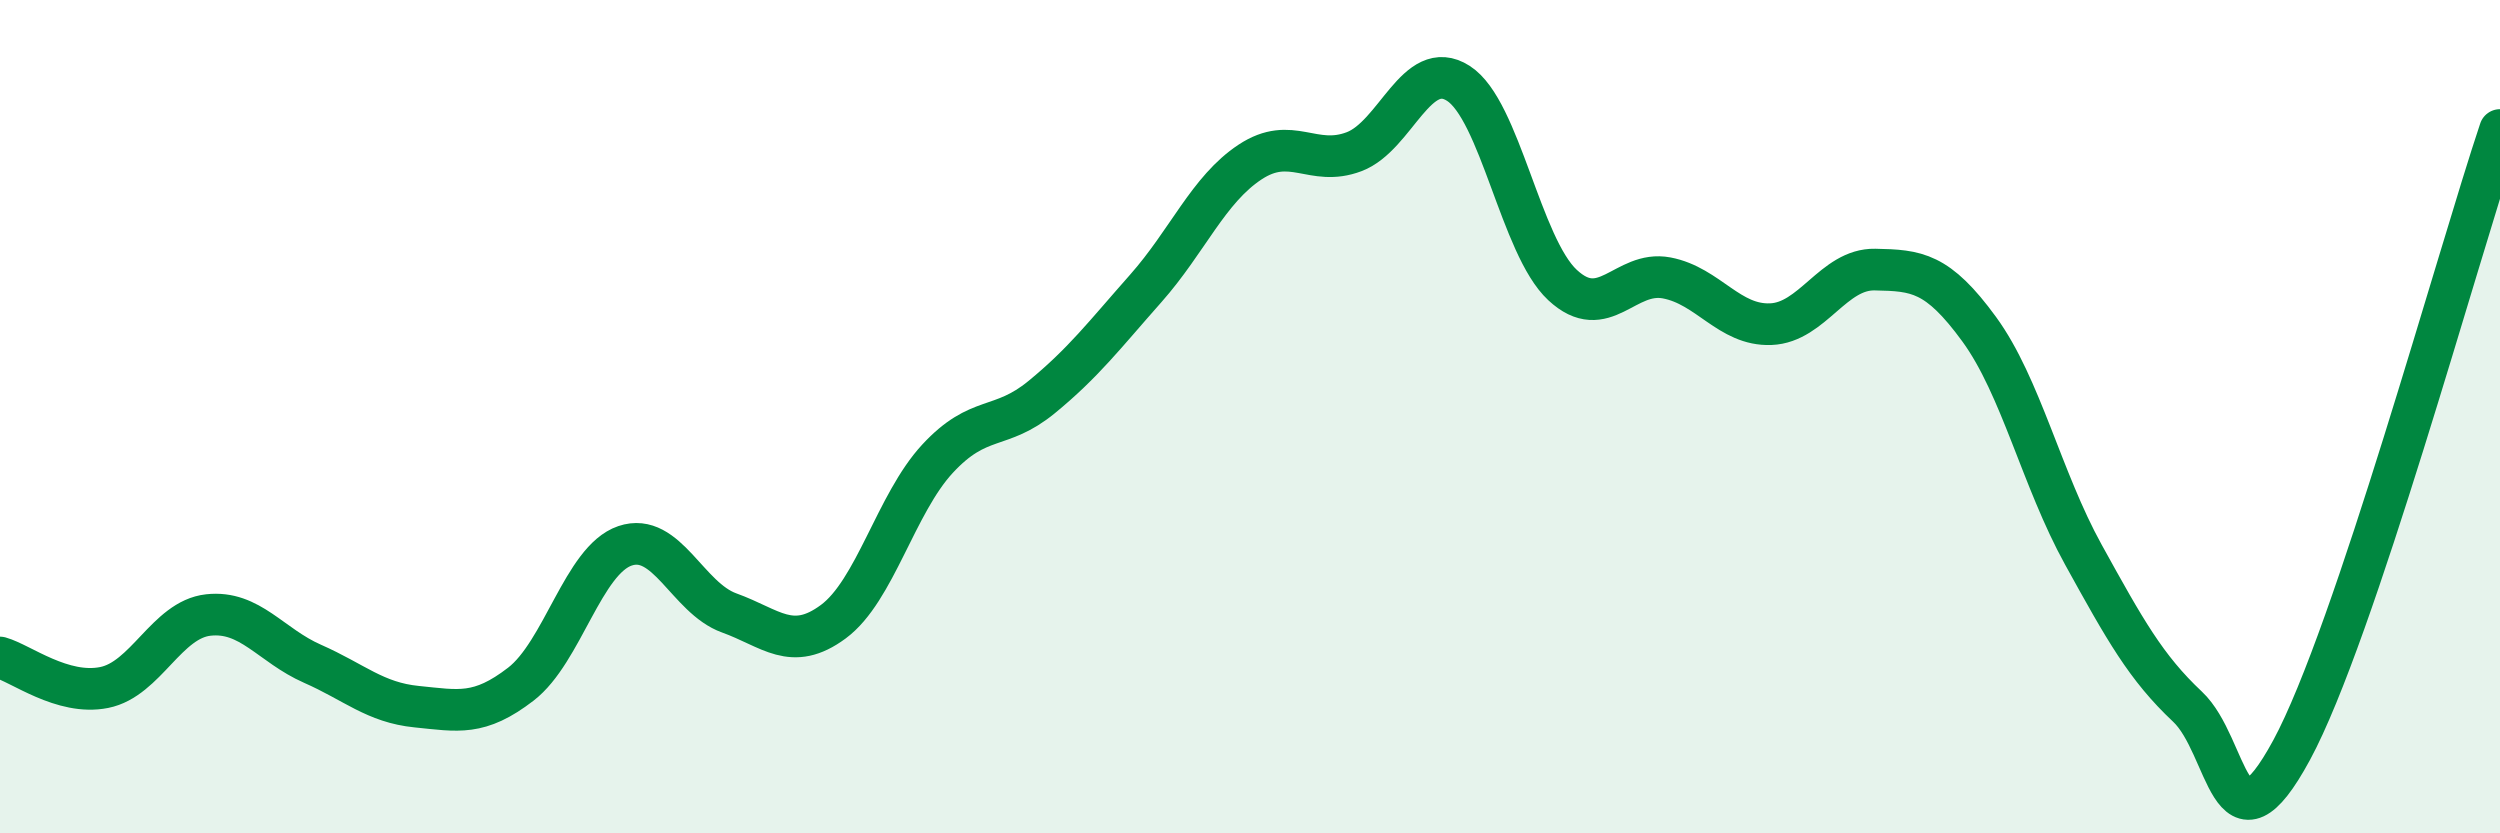 
    <svg width="60" height="20" viewBox="0 0 60 20" xmlns="http://www.w3.org/2000/svg">
      <path
        d="M 0,15.78 C 0.5,15.92 1.5,16.7 2.5,16.5 C 3.5,16.3 4,14.87 5,14.76 C 6,14.65 6.5,15.49 7.5,15.93 C 8.5,16.37 9,16.86 10,16.96 C 11,17.06 11.5,17.19 12.5,16.42 C 13.5,15.65 14,13.44 15,13.1 C 16,12.76 16.5,14.35 17.5,14.71 C 18.5,15.07 19,15.66 20,14.92 C 21,14.18 21.5,12.09 22.5,11.01 C 23.5,9.93 24,10.35 25,9.53 C 26,8.71 26.5,8.05 27.5,6.92 C 28.5,5.79 29,4.55 30,3.89 C 31,3.23 31.5,4.02 32.5,3.64 C 33.5,3.26 34,1.36 35,2 C 36,2.64 36.5,5.91 37.5,6.84 C 38.5,7.77 39,6.48 40,6.67 C 41,6.86 41.5,7.82 42.5,7.78 C 43.5,7.74 44,6.45 45,6.47 C 46,6.49 46.5,6.53 47.5,7.9 C 48.5,9.27 49,11.5 50,13.31 C 51,15.12 51.5,16.02 52.5,16.96 C 53.5,17.9 53.5,20.77 55,18 C 56.5,15.23 59,6.1 60,3.12L60 20L0 20Z"
        fill="#008740"
        opacity="0.1"
        stroke-linecap="round"
        stroke-linejoin="round"
      />
      <path
        d="M 0,15.78 C 0.5,15.92 1.5,16.7 2.5,16.5 C 3.5,16.3 4,14.87 5,14.76 C 6,14.65 6.5,15.49 7.5,15.93 C 8.5,16.37 9,16.86 10,16.96 C 11,17.06 11.5,17.19 12.5,16.42 C 13.5,15.65 14,13.44 15,13.1 C 16,12.76 16.5,14.35 17.5,14.71 C 18.5,15.07 19,15.66 20,14.92 C 21,14.18 21.5,12.09 22.5,11.01 C 23.5,9.93 24,10.35 25,9.53 C 26,8.71 26.5,8.05 27.5,6.92 C 28.5,5.79 29,4.55 30,3.89 C 31,3.23 31.5,4.02 32.5,3.64 C 33.5,3.26 34,1.36 35,2 C 36,2.64 36.5,5.91 37.5,6.84 C 38.5,7.77 39,6.48 40,6.67 C 41,6.86 41.5,7.82 42.5,7.78 C 43.5,7.74 44,6.45 45,6.47 C 46,6.49 46.5,6.53 47.5,7.9 C 48.5,9.27 49,11.5 50,13.31 C 51,15.12 51.5,16.02 52.5,16.96 C 53.5,17.9 53.5,20.77 55,18 C 56.5,15.23 59,6.1 60,3.12"
        stroke="#008740"
        stroke-width="1"
        fill="none"
        stroke-linecap="round"
        stroke-linejoin="round"
      />
    </svg>
  